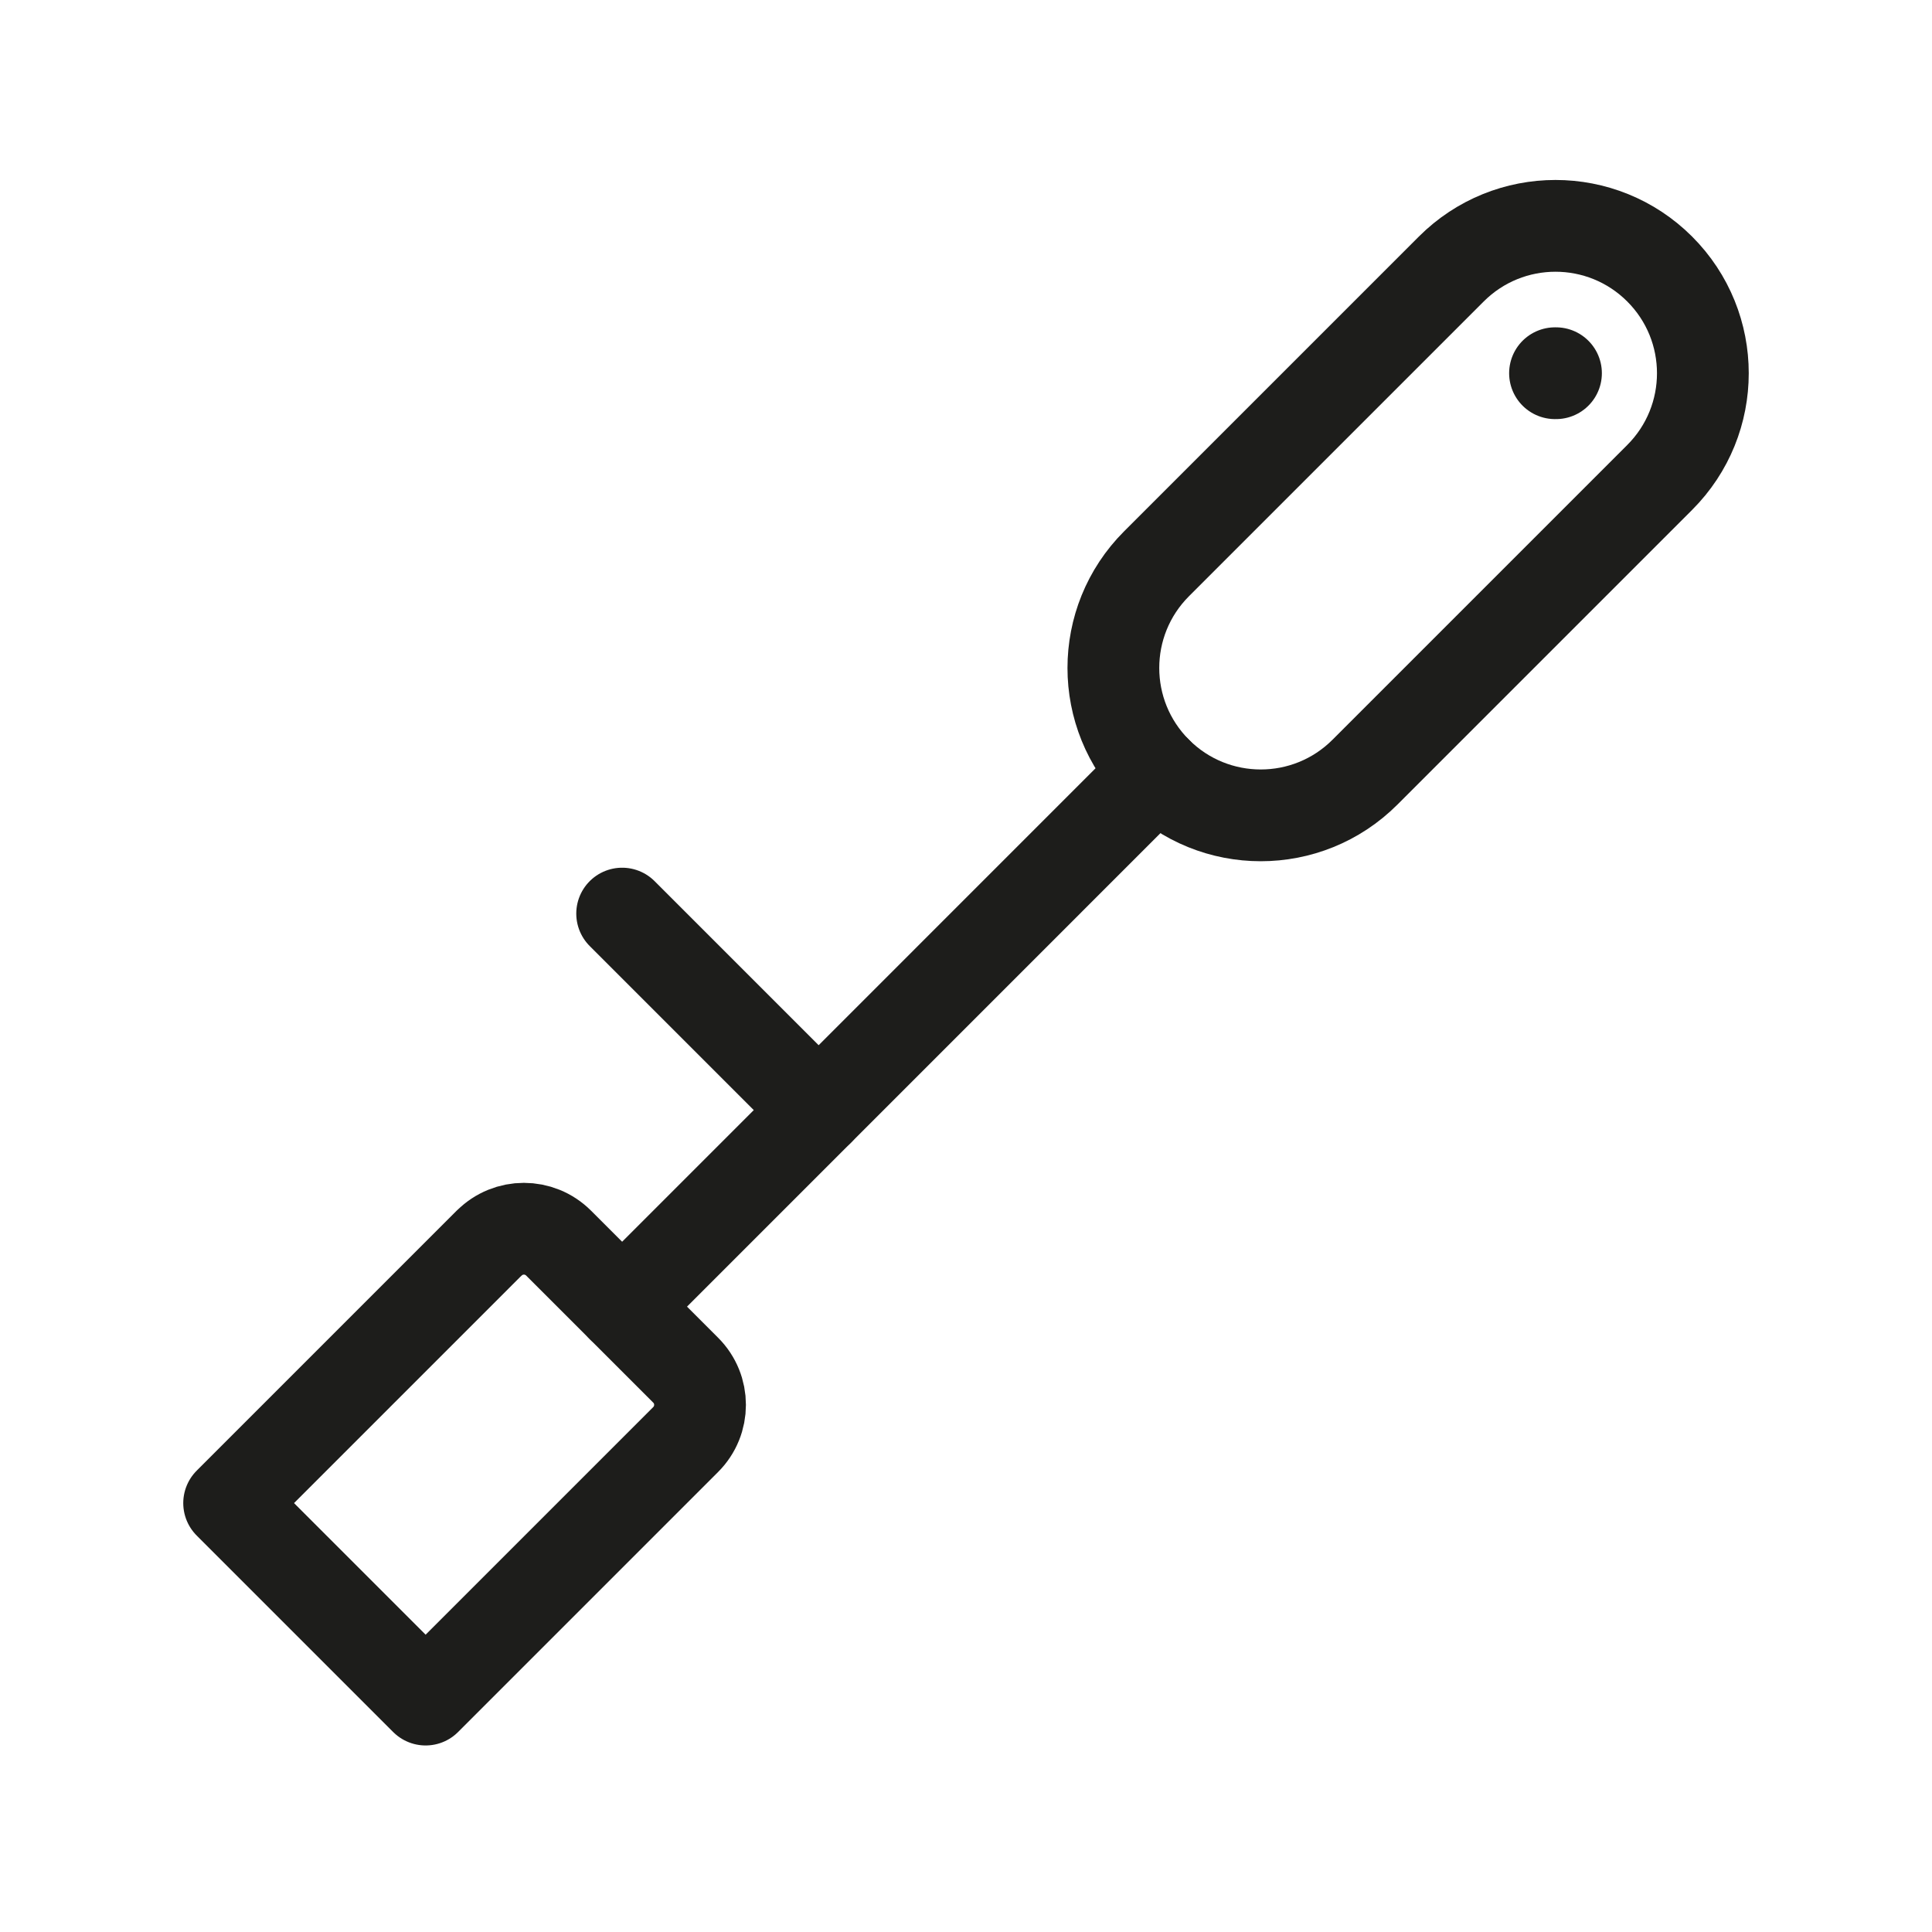 <?xml version="1.0" encoding="UTF-8"?>
<svg id="Layer_1" data-name="Layer 1" xmlns="http://www.w3.org/2000/svg" viewBox="0 0 400 400">
  <defs>
    <style>
      .cls-1 {
        fill: none;
        stroke: #1d1d1b;
        stroke-linecap: round;
        stroke-linejoin: round;
        stroke-width: 19px;
      }
    </style>
  </defs>
  <path class="cls-1" d="M239.45,116.72c-11.92,11.92-11.92,31.23,0,43.15s31.23,11.92,43.15,0l61.02-61.02c11.92-11.92,11.92-31.23,0-43.15-11.92-11.92-31.23-11.92-43.15,0l-61.02,61.02Z"/>
  <line class="cls-1" x1="128.81" y1="270.52" x2="239.45" y2="159.87"/>
  <line class="cls-1" x1="128.81" y1="189.15" x2="169.49" y2="229.83"/>
  <line class="cls-1" x1="321.95" y1="77.27" x2="322.15" y2="77.27"/>
  <path class="cls-1" d="M101.27,257.37l-53.83,53.83,40.68,40.68,53.83-53.83c3.98-3.98,3.98-10.41,0-14.38l-26.29-26.29c-3.98-3.98-10.41-3.98-14.38,0Z"/>
</svg>